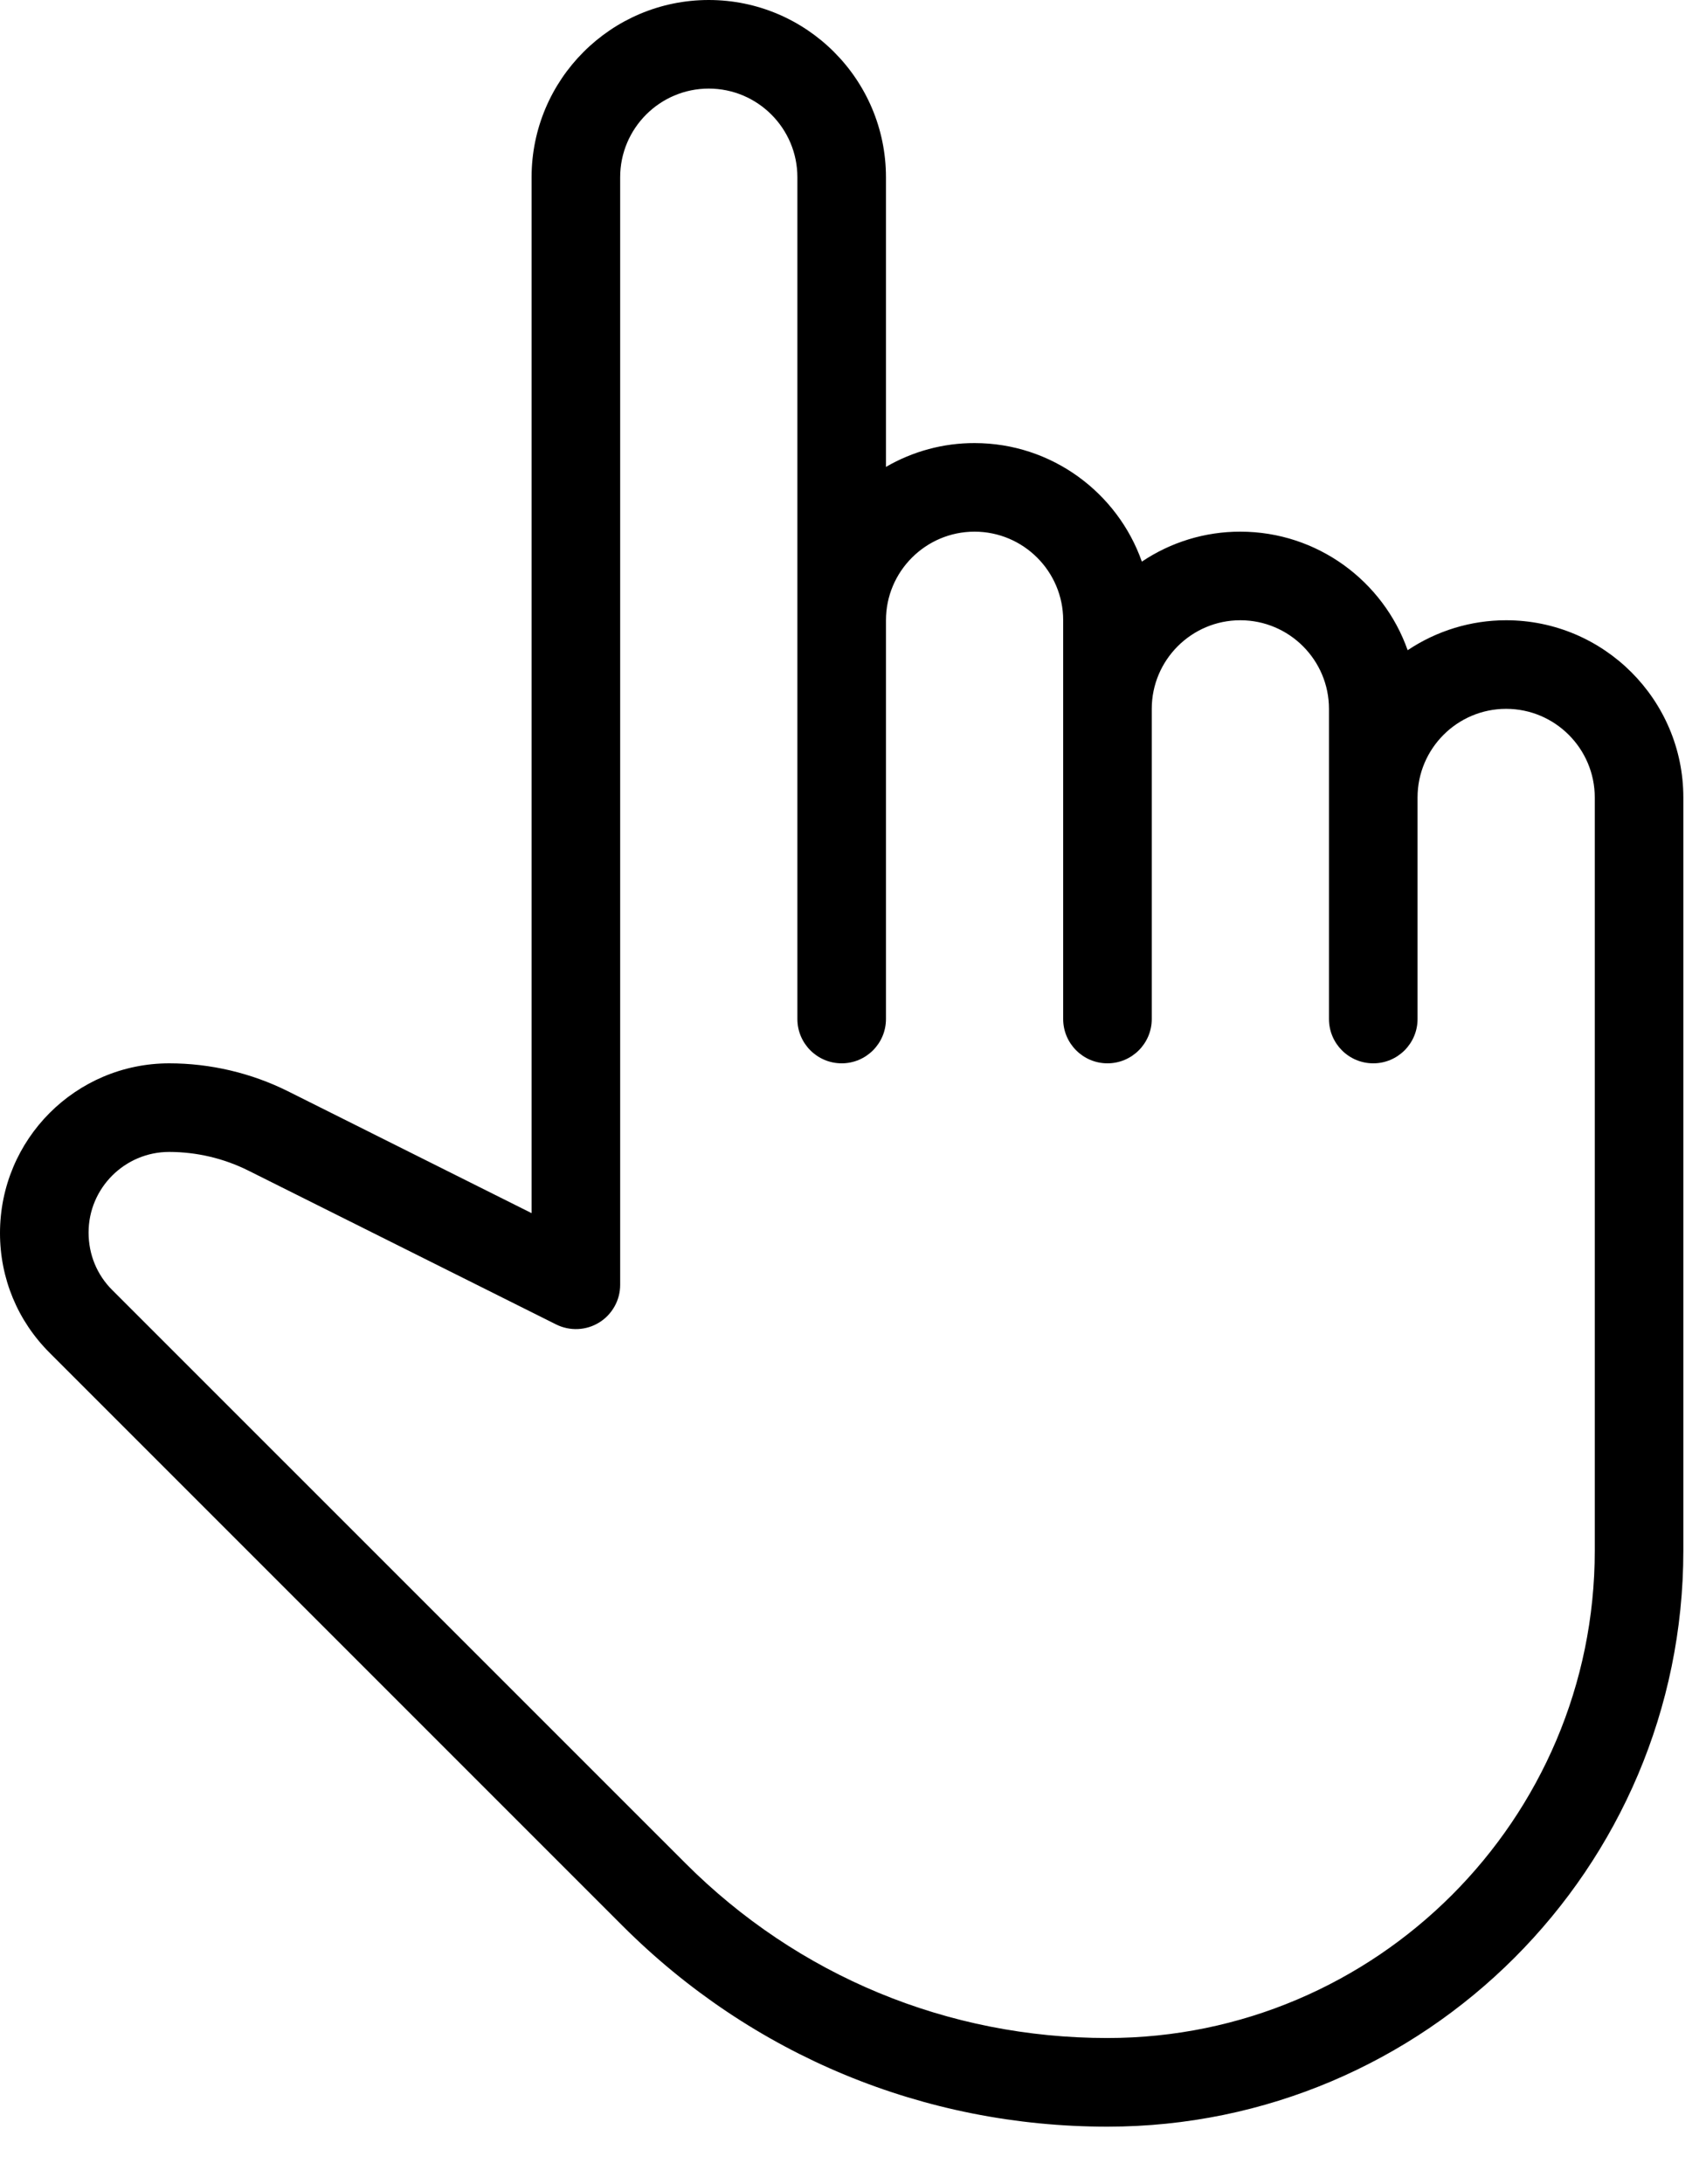 <?xml version="1.0" encoding="UTF-8"?> <svg xmlns="http://www.w3.org/2000/svg" width="25" height="32" viewBox="0 0 25 32" fill="none"> <path d="M22.071 9.088C21.557 9.088 21.055 9.241 20.628 9.527C20.272 8.517 19.307 7.79 18.176 7.79C17.662 7.789 17.16 7.942 16.733 8.229C16.377 7.219 15.412 6.492 14.281 6.492C13.825 6.491 13.377 6.612 12.983 6.841V2.597C12.983 1.165 11.819 0 10.386 0C8.954 0 7.79 1.165 7.79 2.597V17.775L4.221 15.99C3.683 15.721 3.081 15.58 2.48 15.58C1.111 15.58 0 16.692 0 18.067C0 18.731 0.258 19.353 0.727 19.821L9.122 28.216C11.019 30.114 13.544 31.16 16.229 31.16C20.882 31.16 24.668 27.374 24.668 22.72V11.685C24.668 10.253 23.503 9.088 22.071 9.088ZM23.37 22.72C23.37 26.658 20.165 29.861 16.228 29.861C13.889 29.861 11.693 28.951 10.041 27.297L1.645 18.902C1.422 18.68 1.298 18.383 1.298 18.059C1.298 17.408 1.828 16.878 2.48 16.878C2.883 16.879 3.28 16.972 3.64 17.152L8.15 19.406C8.351 19.506 8.591 19.495 8.781 19.377C8.875 19.319 8.952 19.238 9.006 19.141C9.06 19.045 9.088 18.936 9.088 18.826V2.597C9.088 1.881 9.67 1.298 10.386 1.298C11.103 1.298 11.685 1.881 11.685 2.597V14.931C11.685 15.289 11.976 15.58 12.334 15.58C12.692 15.58 12.983 15.289 12.983 14.931V9.088C12.983 8.373 13.565 7.79 14.281 7.79C14.998 7.79 15.58 8.373 15.58 9.088V14.931C15.58 15.289 15.871 15.58 16.229 15.58C16.587 15.58 16.878 15.289 16.878 14.931V10.386C16.878 9.671 17.46 9.088 18.176 9.088C18.893 9.088 19.475 9.671 19.475 10.386V14.931C19.475 15.289 19.765 15.58 20.124 15.58C20.482 15.58 20.773 15.289 20.773 14.931V11.685C20.773 10.969 21.355 10.386 22.071 10.386C22.788 10.386 23.37 10.97 23.37 11.685V22.72Z" fill="black"></path> </svg> 